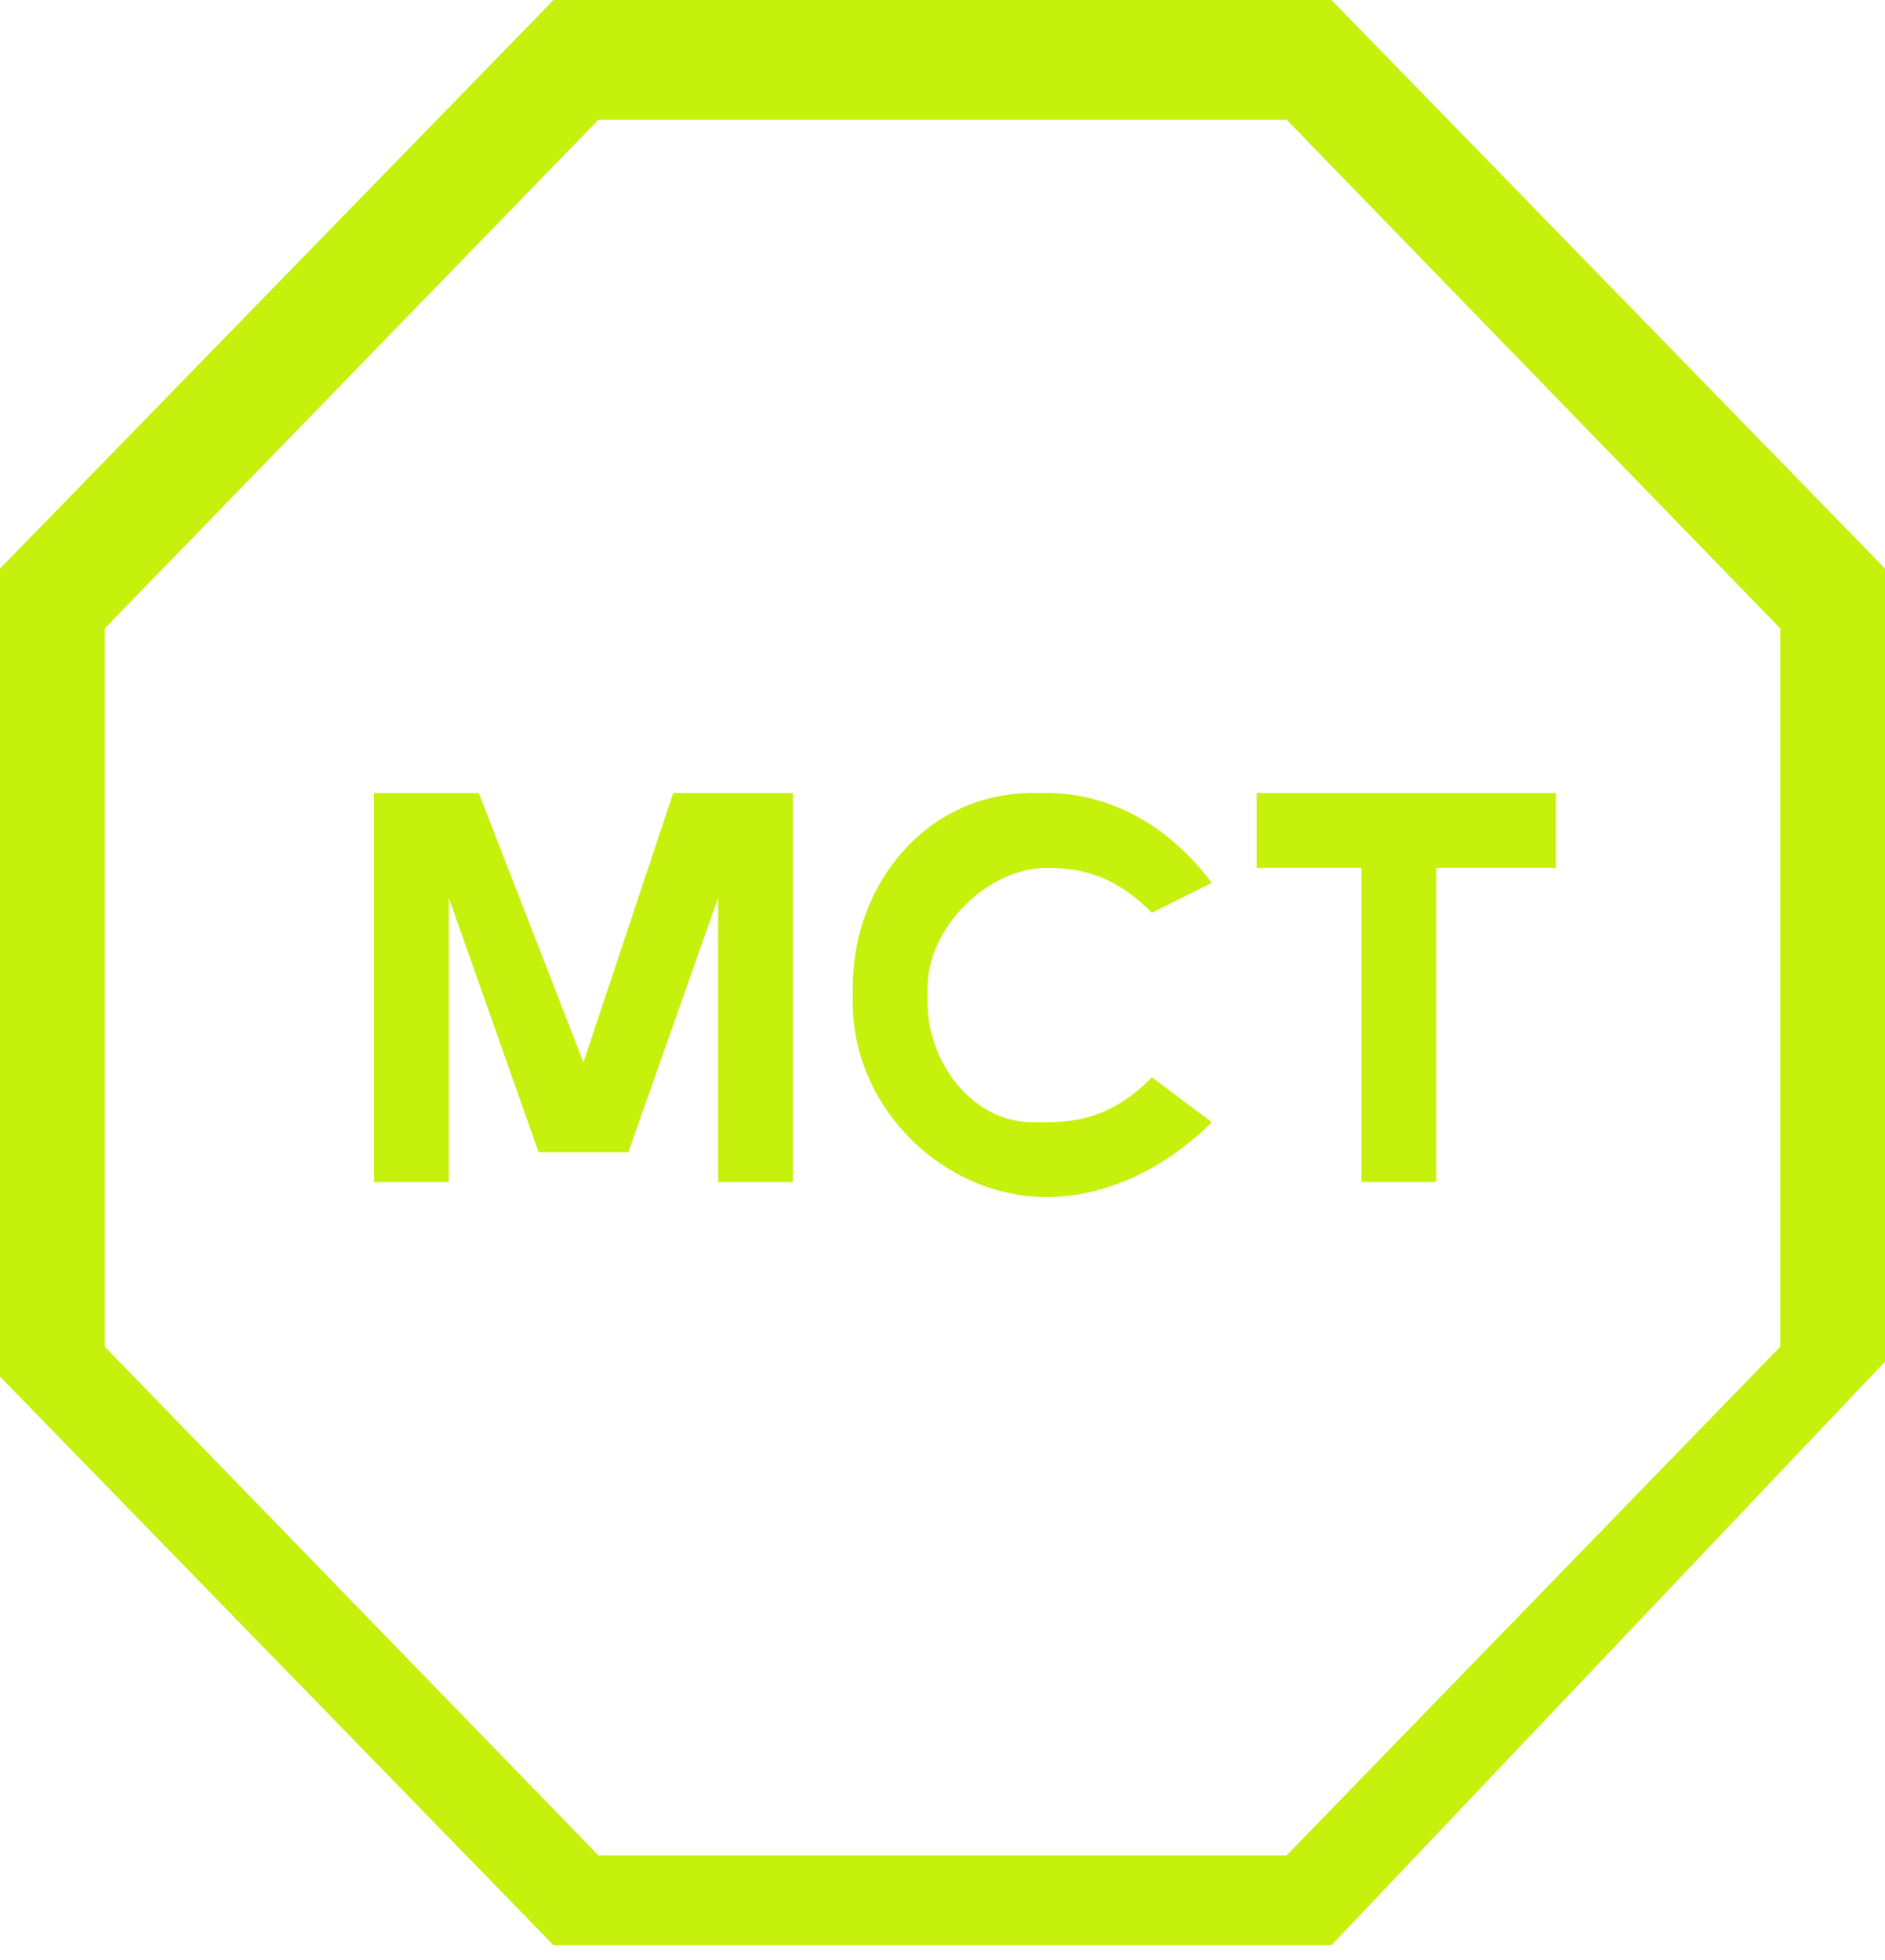 <?xml version="1.0" encoding="utf-8"?>
<!-- Generator: Adobe Illustrator 24.2.3, SVG Export Plug-In . SVG Version: 6.00 Build 0)  -->
<svg version="1.1" id="Layer_1" xmlns="http://www.w3.org/2000/svg" xmlns:xlink="http://www.w3.org/1999/xlink" x="0px" y="0px"
	 viewBox="0 0 12.6 13.1" style="enable-background:new 0 0 12.6 13.1;" xml:space="preserve">
<style type="text/css">
	.st0{fill:#C5F10D;}
	.st1{clip-path:url(#SVGID_2_);}
</style>
<g id="Layer_2_1_">
	<g id="Layer_1-2">
		<g id="_MCT_">
			<path class="st0" d="M0.7,9V4.2L4,0.8h4.6l3.3,3.4V9l-3.3,3.4H4L0.7,9z M3.7,0L0,3.8v5.4l3.7,3.8h5.2l3.7-3.9V3.8L8.9,0H3.7z"/>
			<polygon class="st0" points="5.3,7.9 4.8,7.9 4.8,6 4.2,7.7 3.6,7.7 3,6 3,7.9 2.5,7.9 2.5,5.3 3.2,5.3 3.9,7.1 4.5,5.3 5.3,5.3 
							"/>
			<g>
				<defs>
					<rect id="SVGID_1_" width="12.6" height="13.1"/>
				</defs>
				<clipPath id="SVGID_2_">
					<use xlink:href="#SVGID_1_"  style="overflow:visible;"/>
				</clipPath>
				<g class="st1">
					<path class="st0" d="M8.1,5.9L7.7,6.1C7.5,5.9,7.3,5.8,7,5.8c-0.4,0-0.8,0.4-0.8,0.8c0,0,0,0,0,0.1c0,0.4,0.3,0.8,0.7,0.8
						c0,0,0,0,0.1,0c0.3,0,0.5-0.1,0.7-0.3l0.4,0.3C7.8,7.8,7.4,8,7,8C6.3,8,5.7,7.4,5.7,6.7c0,0,0-0.1,0-0.1c0-0.7,0.5-1.3,1.2-1.3
						c0,0,0,0,0.1,0C7.4,5.3,7.8,5.5,8.1,5.9"/>
				</g>
			</g>
			<polygon class="st0" points="10.4,5.8 9.6,5.8 9.6,7.9 9.1,7.9 9.1,5.8 8.4,5.8 8.4,5.3 10.4,5.3 			"/>
		</g>
	</g>
</g>
</svg>
